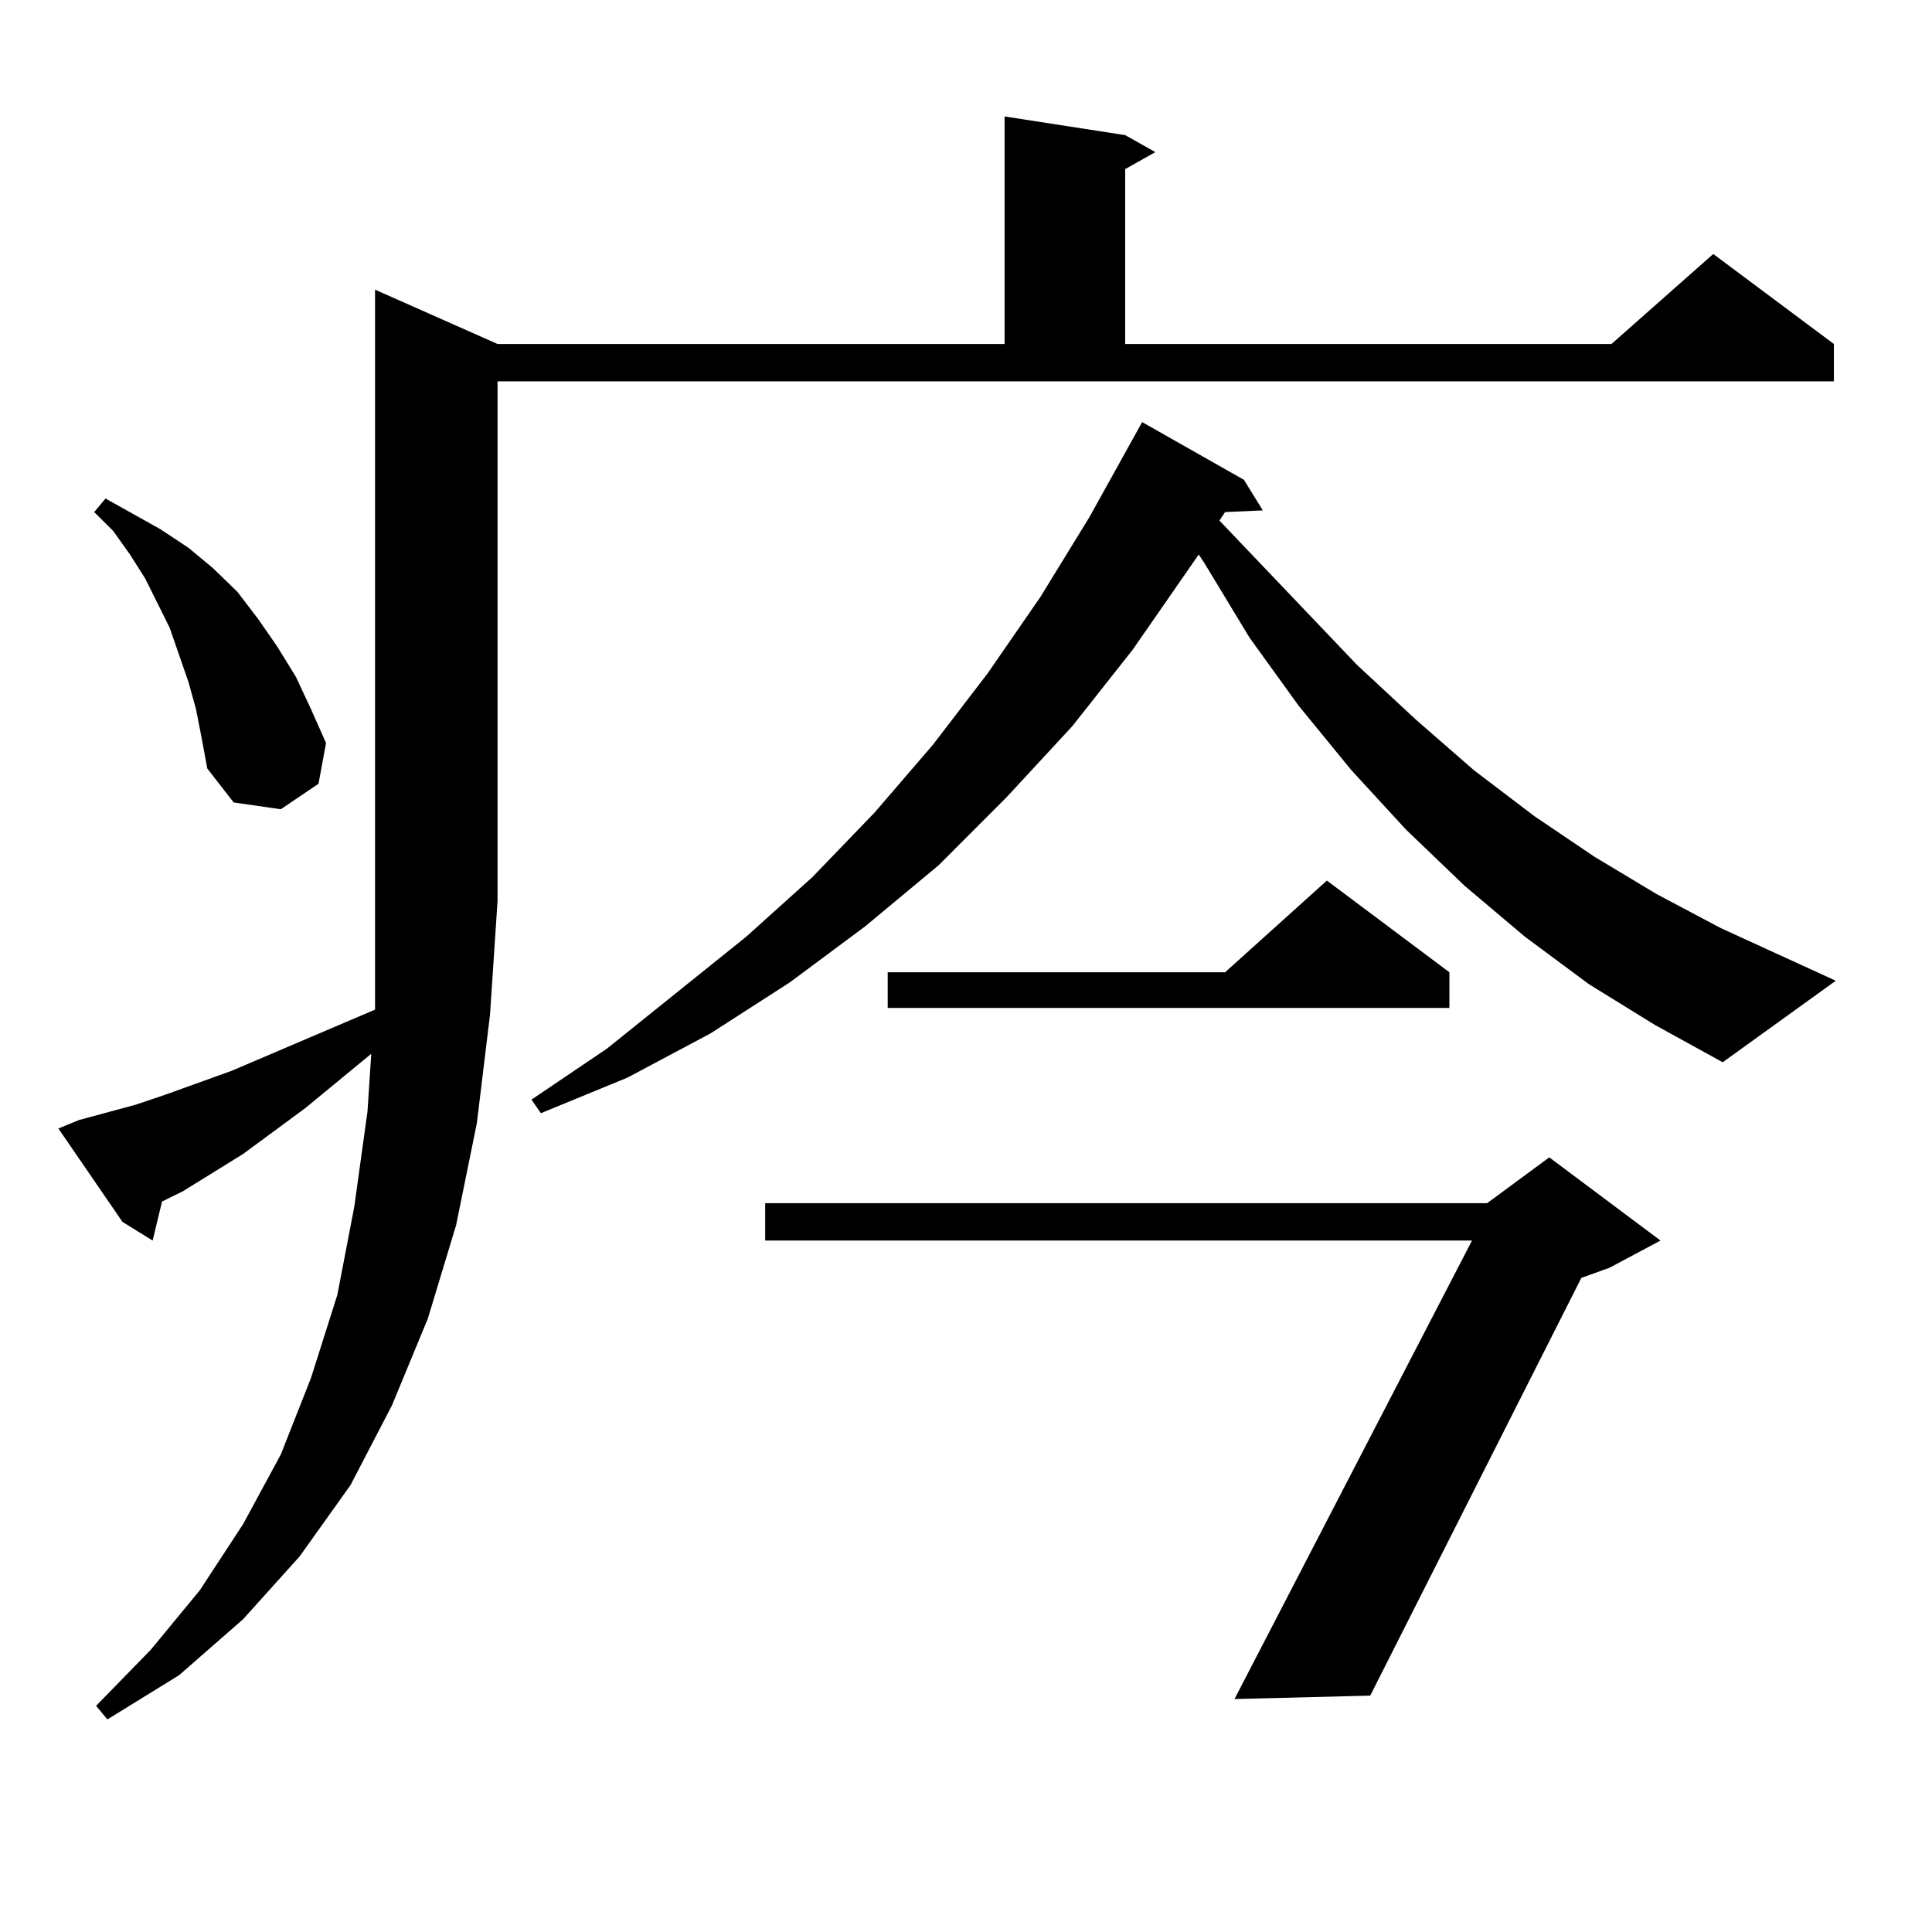 <?xml version="1.0" encoding="utf-8"?>
<!-- Generator: Adobe Illustrator 16.0.0, SVG Export Plug-In . SVG Version: 6.00 Build 0)  -->
<!DOCTYPE svg PUBLIC "-//W3C//DTD SVG 1.1//EN" "http://www.w3.org/Graphics/SVG/1.1/DTD/svg11.dtd">
<svg version="1.1" id="图层_1" xmlns="http://www.w3.org/2000/svg" xmlns:xlink="http://www.w3.org/1999/xlink" x="0px" y="0px"
	 width="1000px" height="1000px" viewBox="0 0 1000 1000" enable-background="new 0 0 1000 1000" xml:space="preserve">
<path d="M40.951,579.707l29.268-7.91l15.609-5.273l34.146-12.305l74.145-31.641v-56.25V149.922l63.413,28.125h262.433V60.273
	l62.438,9.668l15.609,8.789L582.4,87.52v90.527h251.701l52.682-46.582l62.438,46.582v19.336H257.53v268.945l-3.902,58.887
	l-6.829,56.25l-10.731,52.734l-14.633,48.34l-18.536,44.824l-21.463,41.309l-26.341,36.914l-29.268,32.52l-33.17,29.004
	l-37.072,22.852l-5.854-7.031l28.292-29.004l25.365-30.762l22.438-34.277l19.512-36.035l15.609-39.551l13.658-43.066l8.78-45.703
	l6.829-49.219l1.951-29.883l-34.146,28.125l-32.194,23.73l-31.219,19.336l-10.731,5.273l-4.878,20.215l-15.609-9.668l-33.17-48.34
	L40.951,579.707z M101.437,367.012l-3.902-14.063l-4.878-14.063l-4.878-14.063l-12.683-25.488l-7.805-12.305l-8.78-12.305
	l-9.756-9.668l5.854-7.031l28.292,15.82l14.634,9.668l12.683,10.547l12.683,12.305l10.731,14.063l9.756,14.063l9.756,15.82
	l7.805,16.699l7.805,17.578l-3.902,21.094l-19.512,13.184l-24.39-3.516l-13.658-17.578l-2.927-15.82L101.437,367.012z
	 M822.395,509.395l-33.17-24.609l-31.219-26.367l-30.243-29.004l-28.292-30.762l-27.316-33.398l-25.365-35.156l-23.414-38.672
	l-2.927-4.395l-34.146,49.219l-31.219,39.551l-34.146,36.914l-35.121,35.156l-38.048,31.641l-39.023,29.004l-40.975,26.367
	l-42.926,22.852l-44.877,18.457l-4.878-7.031l39.023-26.367l72.193-58.008l34.146-30.762l32.194-33.398l30.243-35.156l28.292-36.914
	l27.316-39.551l25.365-41.309l27.316-49.219l52.682,29.883l9.756,15.82l-19.512,0.879l-2.927,4.395l71.218,74.707l30.243,28.125
	l30.243,26.367l31.219,23.73l31.219,21.094l32.194,19.336l33.17,17.578l59.511,27.246l-58.535,42.188l-35.121-19.336
	L822.395,509.395z M859.467,642.109l-26.341,14.063l-14.634,5.273L709.227,877.656l-70.242,1.758l122.924-237.305H396.063v-19.336
	h373.649l32.194-23.73L859.467,642.109z M750.201,503.242v18.457H459.477v-18.457h174.63l52.682-47.461L750.201,503.242z"/>
</svg>
